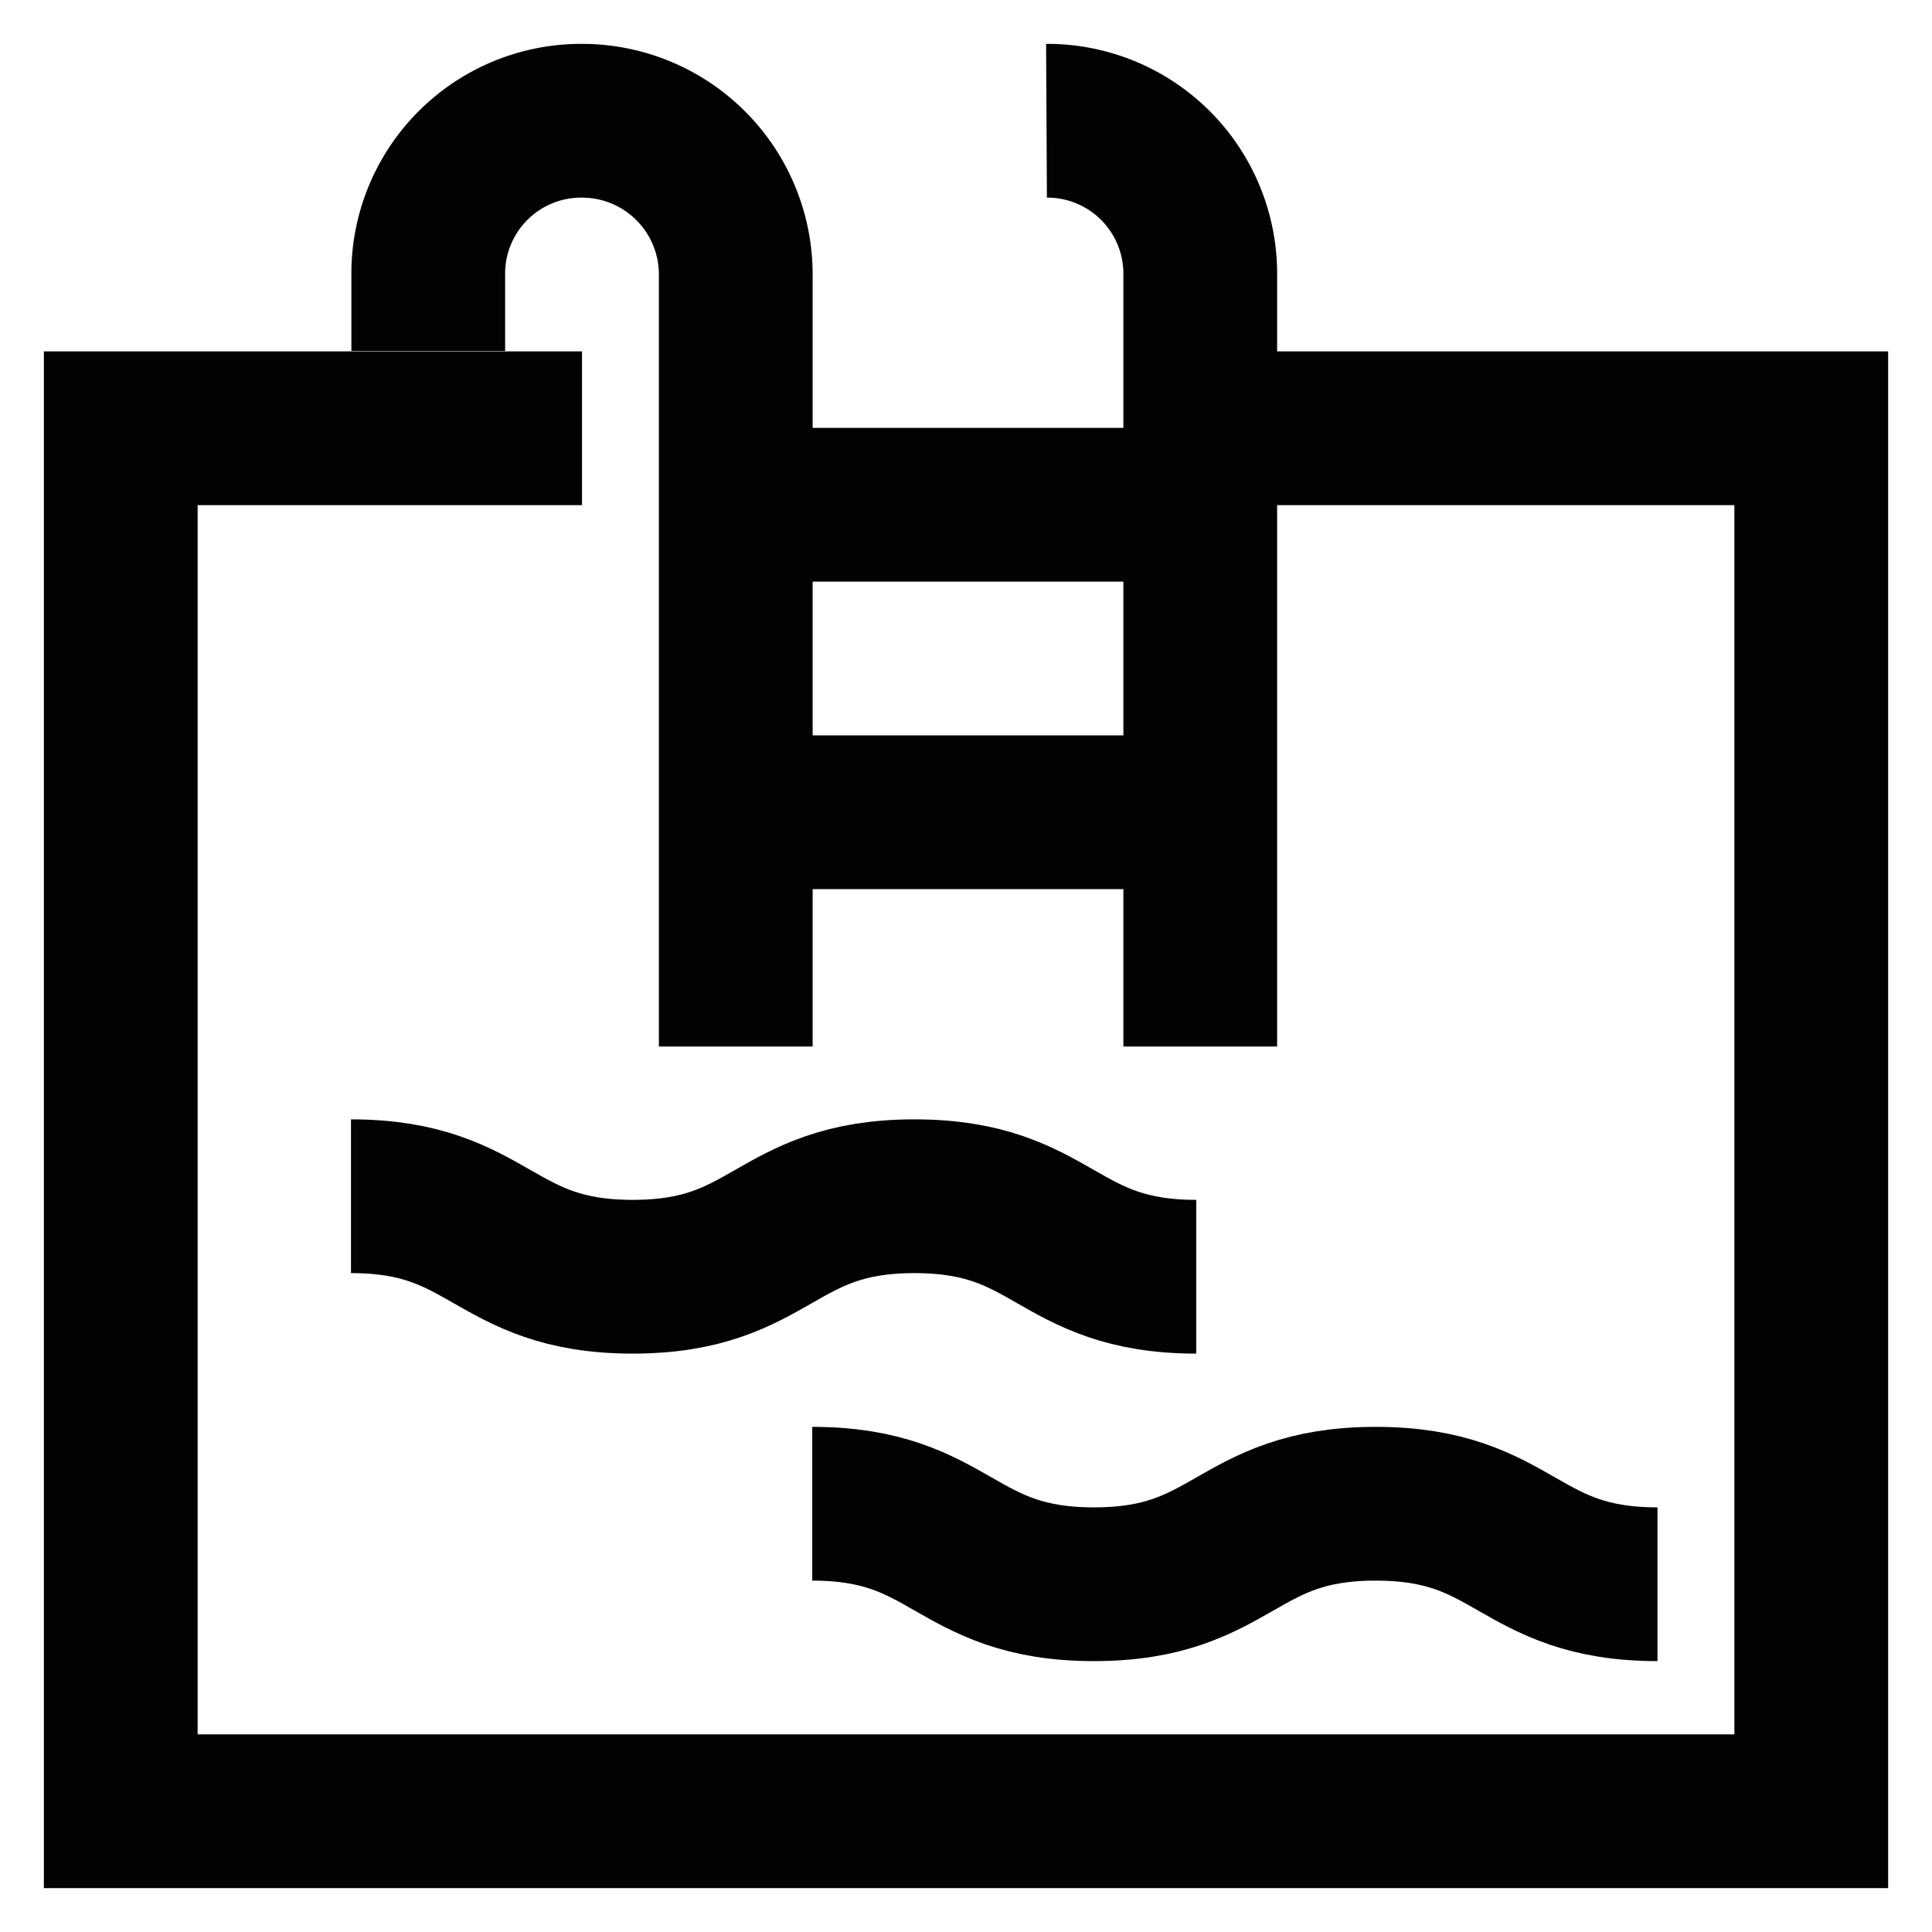 <?xml version="1.0" encoding="utf-8"?><!-- Скачано с сайта svg4.ru / Downloaded from svg4.ru -->
<svg width="800px" height="800px" viewBox="0 0 24 24" id="Layer_1" data-name="Layer 1" xmlns="http://www.w3.org/2000/svg"><defs><style>.cls-1{fill:none;stroke:#020202;stroke-miterlimit:10;stroke-width:1.91px;}</style></defs><path class="cls-1" d="M5.32,4.36v-1A1.9,1.9,0,0,1,7.23,1.5h0A1.91,1.91,0,0,1,9.14,3.41V13"/><path class="cls-1" d="M13,1.5a1.9,1.9,0,0,1,1.91,1.91V13"/><line class="cls-1" x1="9.14" y1="10.09" x2="14.86" y2="10.09"/><line class="cls-1" x1="9.14" y1="6.27" x2="14.86" y2="6.27"/><polyline class="cls-1" points="14.86 5.32 22.5 5.32 22.5 22.5 1.5 22.5 1.5 5.32 7.23 5.32"/><path class="cls-1" d="M4.36,14.86c1.75,0,1.75,1,3.5,1s1.75-1,3.5-1,1.75,1,3.5,1"/><path class="cls-1" d="M10.09,18.68c1.75,0,1.75,1,3.5,1s1.75-1,3.5-1,1.75,1,3.5,1"/></svg>